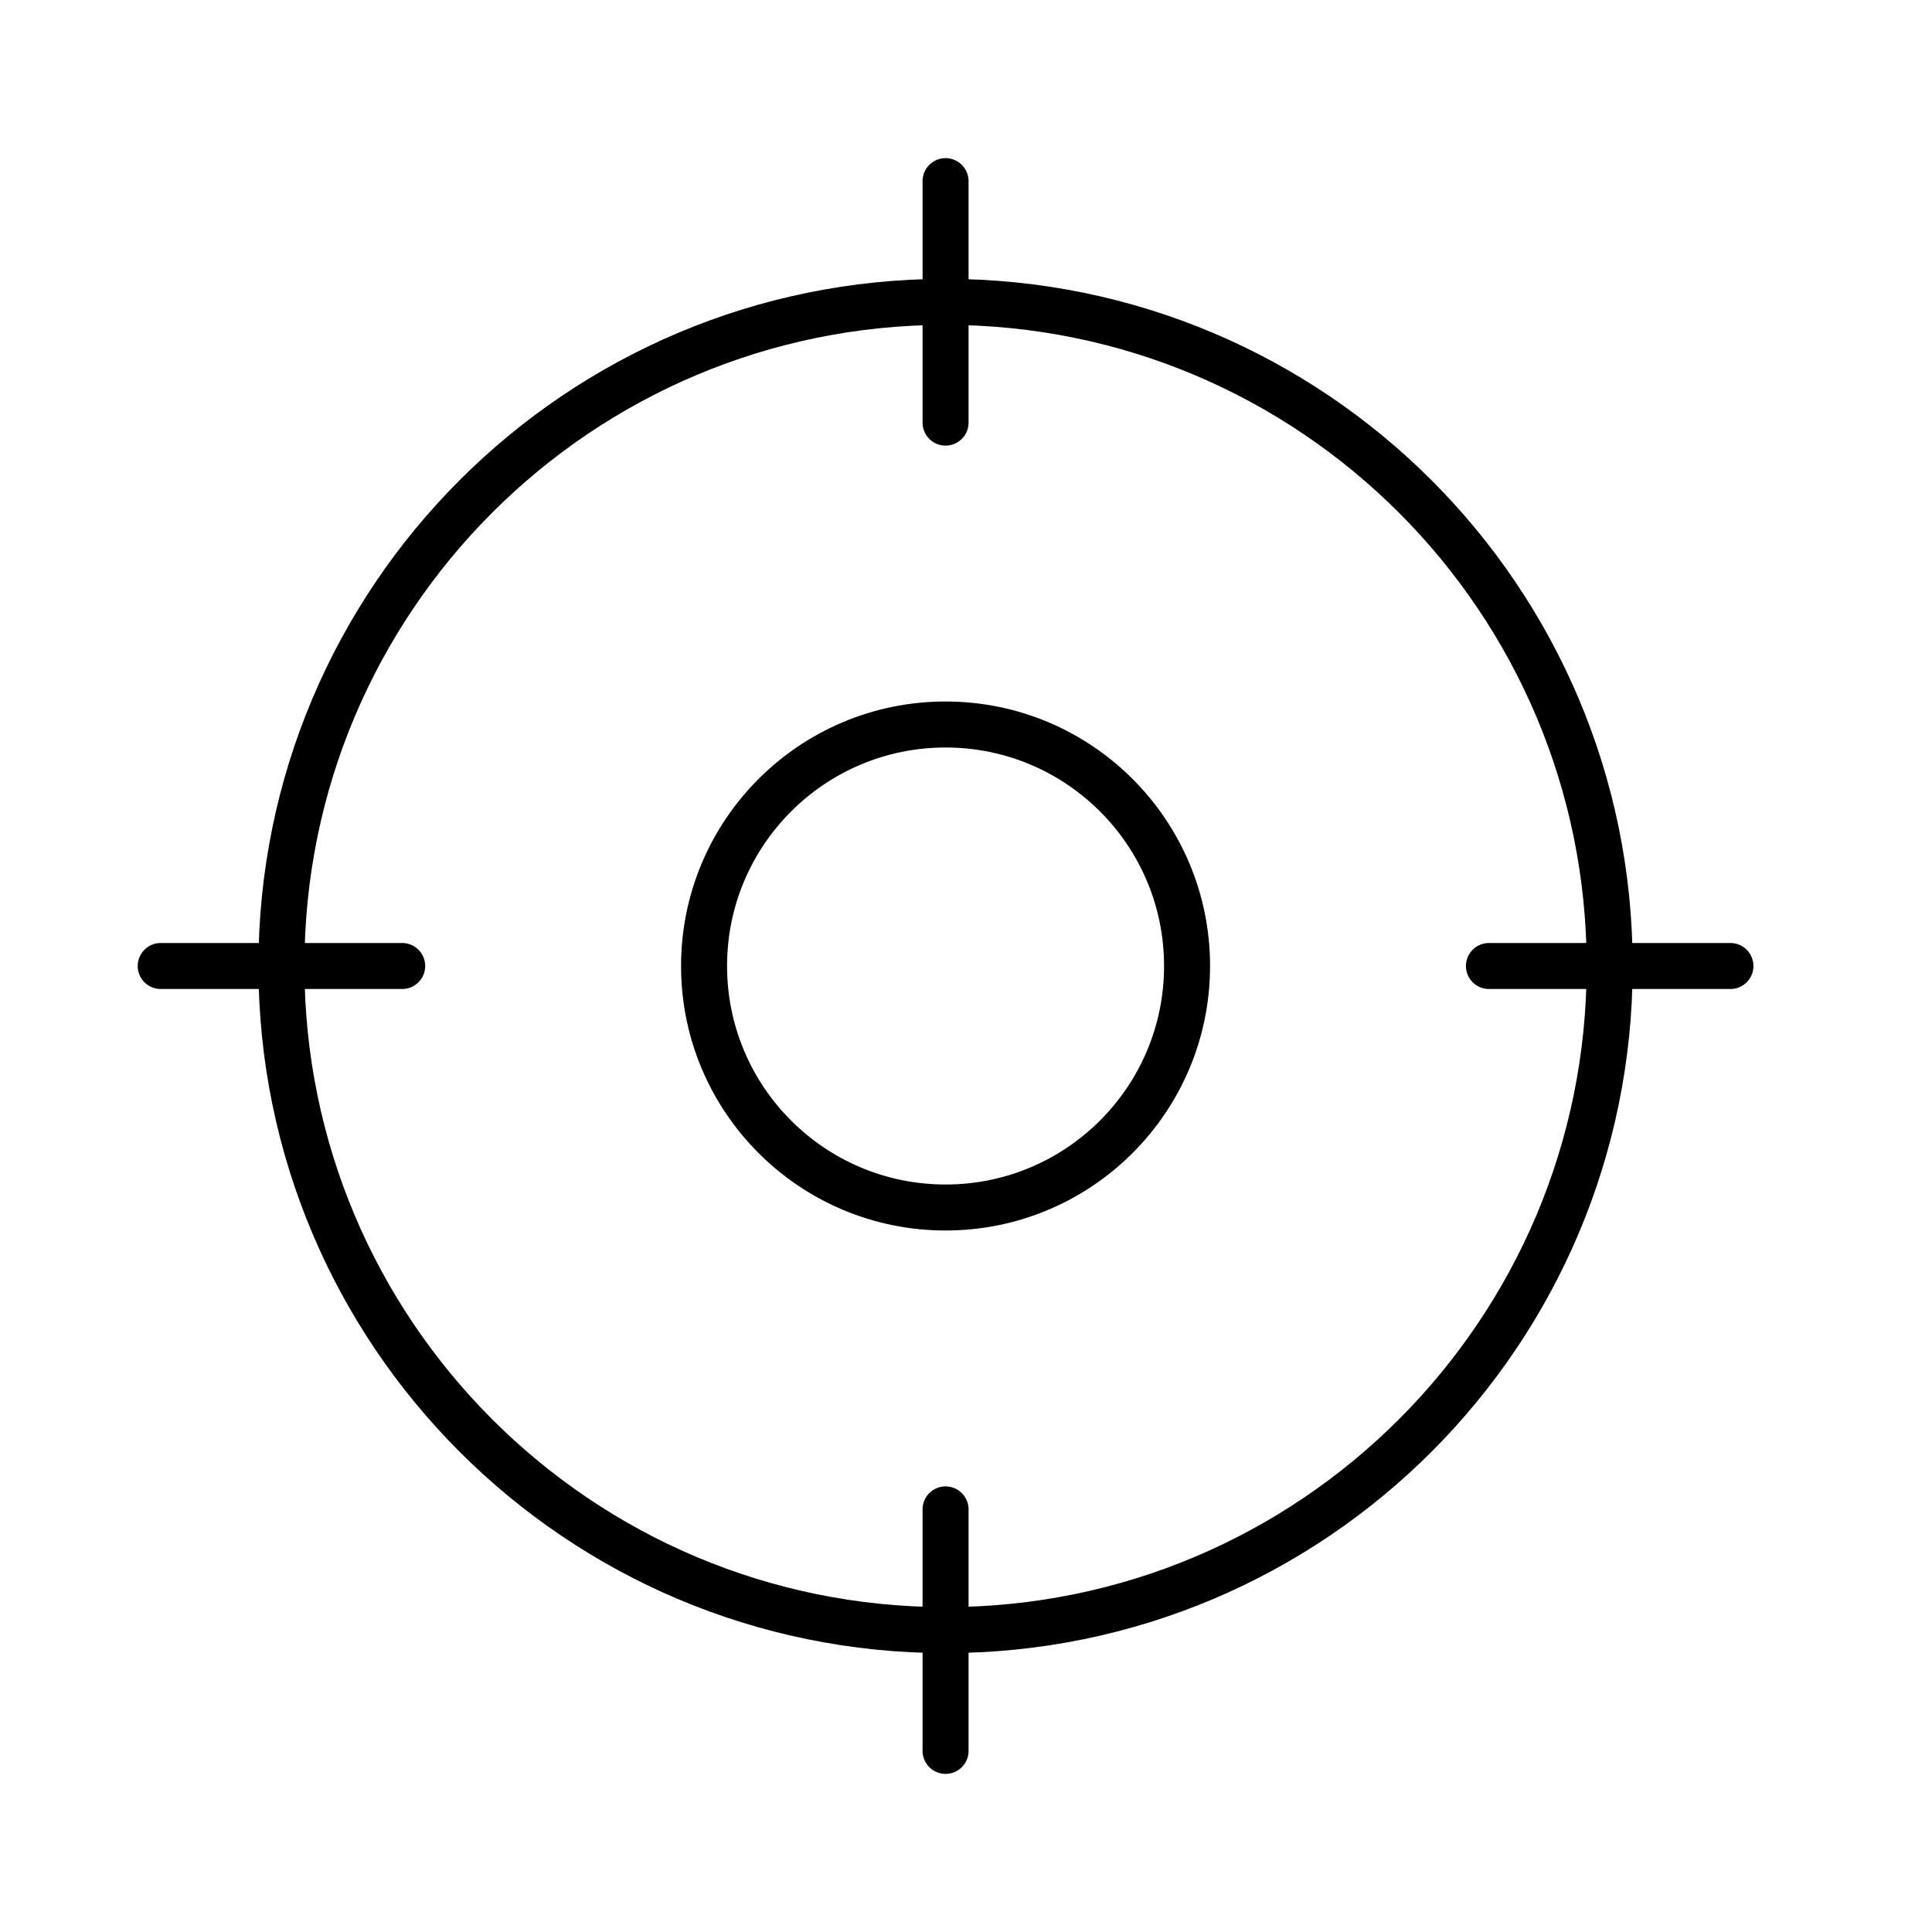 <svg xmlns="http://www.w3.org/2000/svg" width="126" height="126" fill="none"><g stroke="#000" stroke-linecap="round" stroke-linejoin="round" stroke-width="3" clip-path="url(#a)"><path d="M61.667 114.188v-15.75m0 7.874c23.92 0 43.312-19.391 43.312-43.312 0-23.92-19.391-43.313-43.312-43.313-23.92 0-43.313 19.392-43.313 43.313 0 23.92 19.392 43.312 43.313 43.312Zm0-94.499v15.75M10.48 63h15.75m86.624 0h-15.75"/><path d="M61.667 78.75c8.698 0 15.75-7.052 15.75-15.75 0-8.699-7.052-15.75-15.75-15.75-8.699 0-15.75 7.051-15.75 15.75 0 8.698 7.051 15.75 15.75 15.75Z"/></g><defs><clipPath id="a"><path fill="#fff" d="M0 0h126v126H0z"/></clipPath></defs></svg>